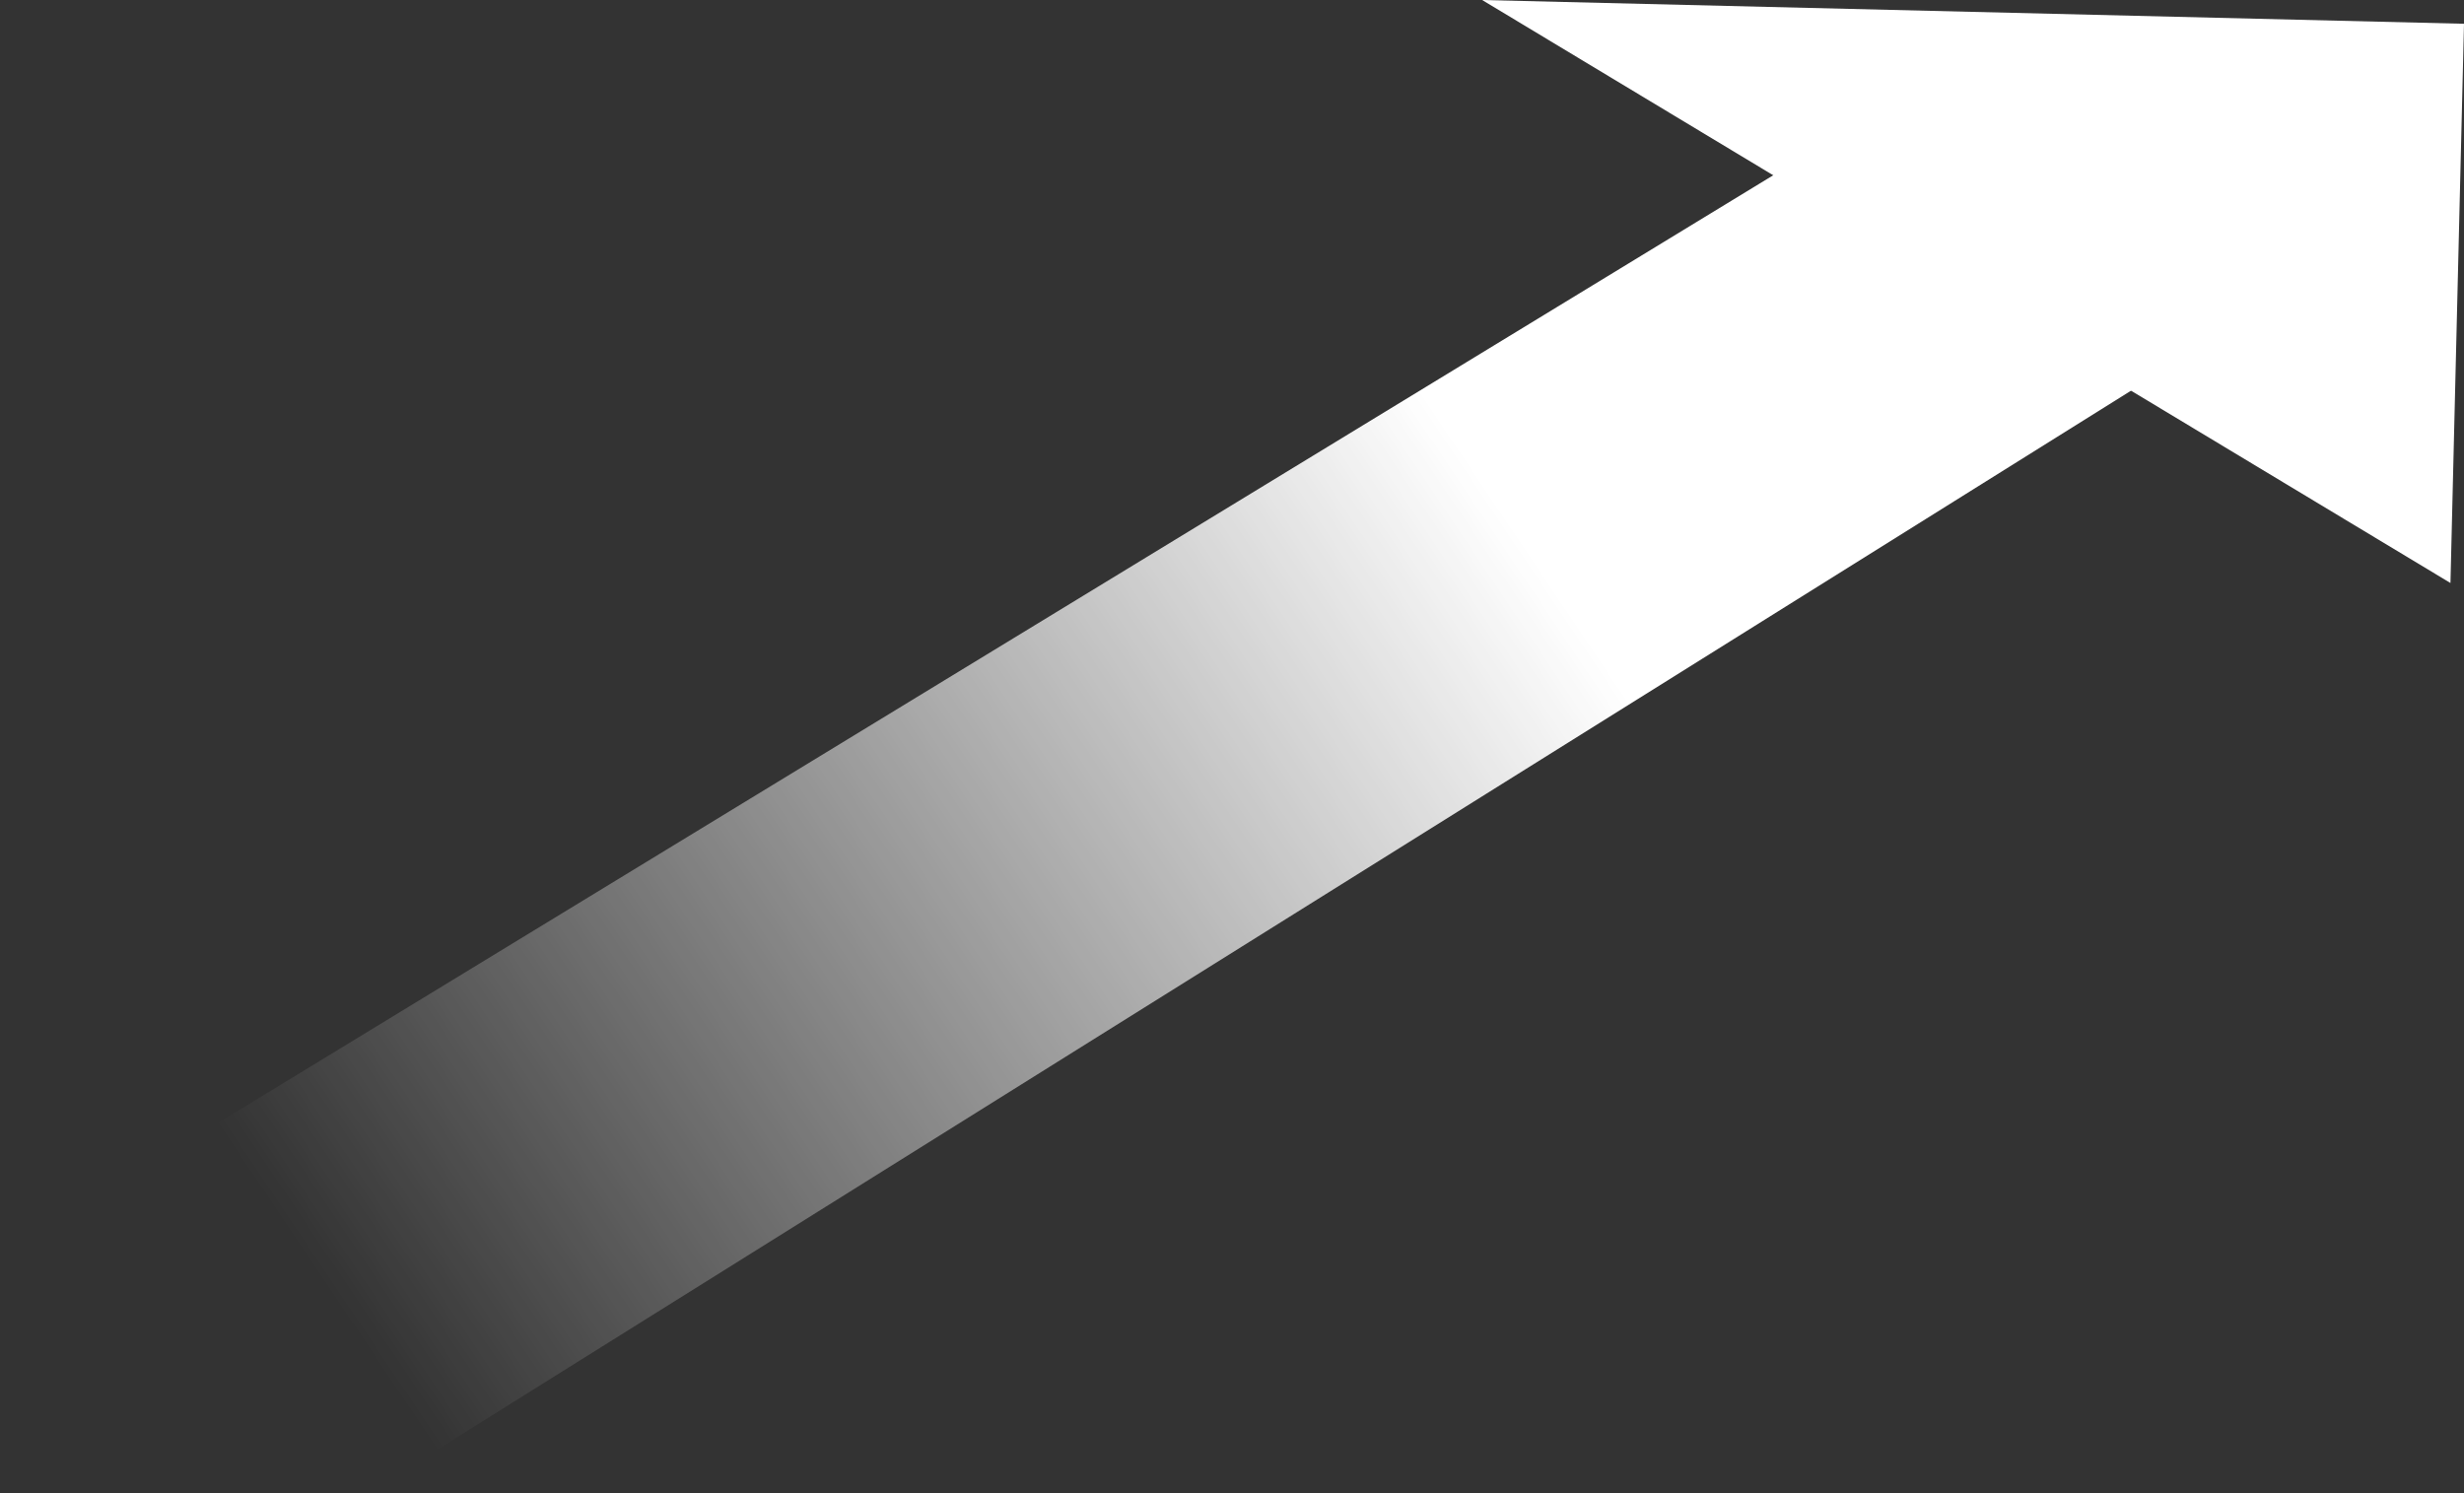 <svg width="99" height="60" viewBox="0 0 99 60" fill="none" xmlns="http://www.w3.org/2000/svg">
<rect x="0" y="0" width="99" height="60" fill="#333333" stroke="none"/>
<path d="M73.042 5.948L-1.23203e-05 50.462L14.841 59.956L87.184 14.722L73.042 5.948Z" fill="url(#paint0_linear_15_1252)"/>
<path d="M98.456 23.427L59.55 -0L99 0.955L98.456 23.427Z" fill="url(#paint1_linear_15_1252)"/>
<defs>
<linearGradient id="paint0_linear_15_1252" x1="13.512" y1="52.357" x2="60.547" y2="20.803" gradientUnits="userSpaceOnUse">
<stop stop-color="white" stop-opacity="0"/>
<stop offset="1" stop-color="white"/>
</linearGradient>
<linearGradient id="paint1_linear_15_1252" x1="13.512" y1="52.357" x2="60.547" y2="20.803" gradientUnits="userSpaceOnUse">
<stop stop-color="white" stop-opacity="0"/>
<stop offset="1" stop-color="white"/>
</linearGradient>
</defs>
</svg>
